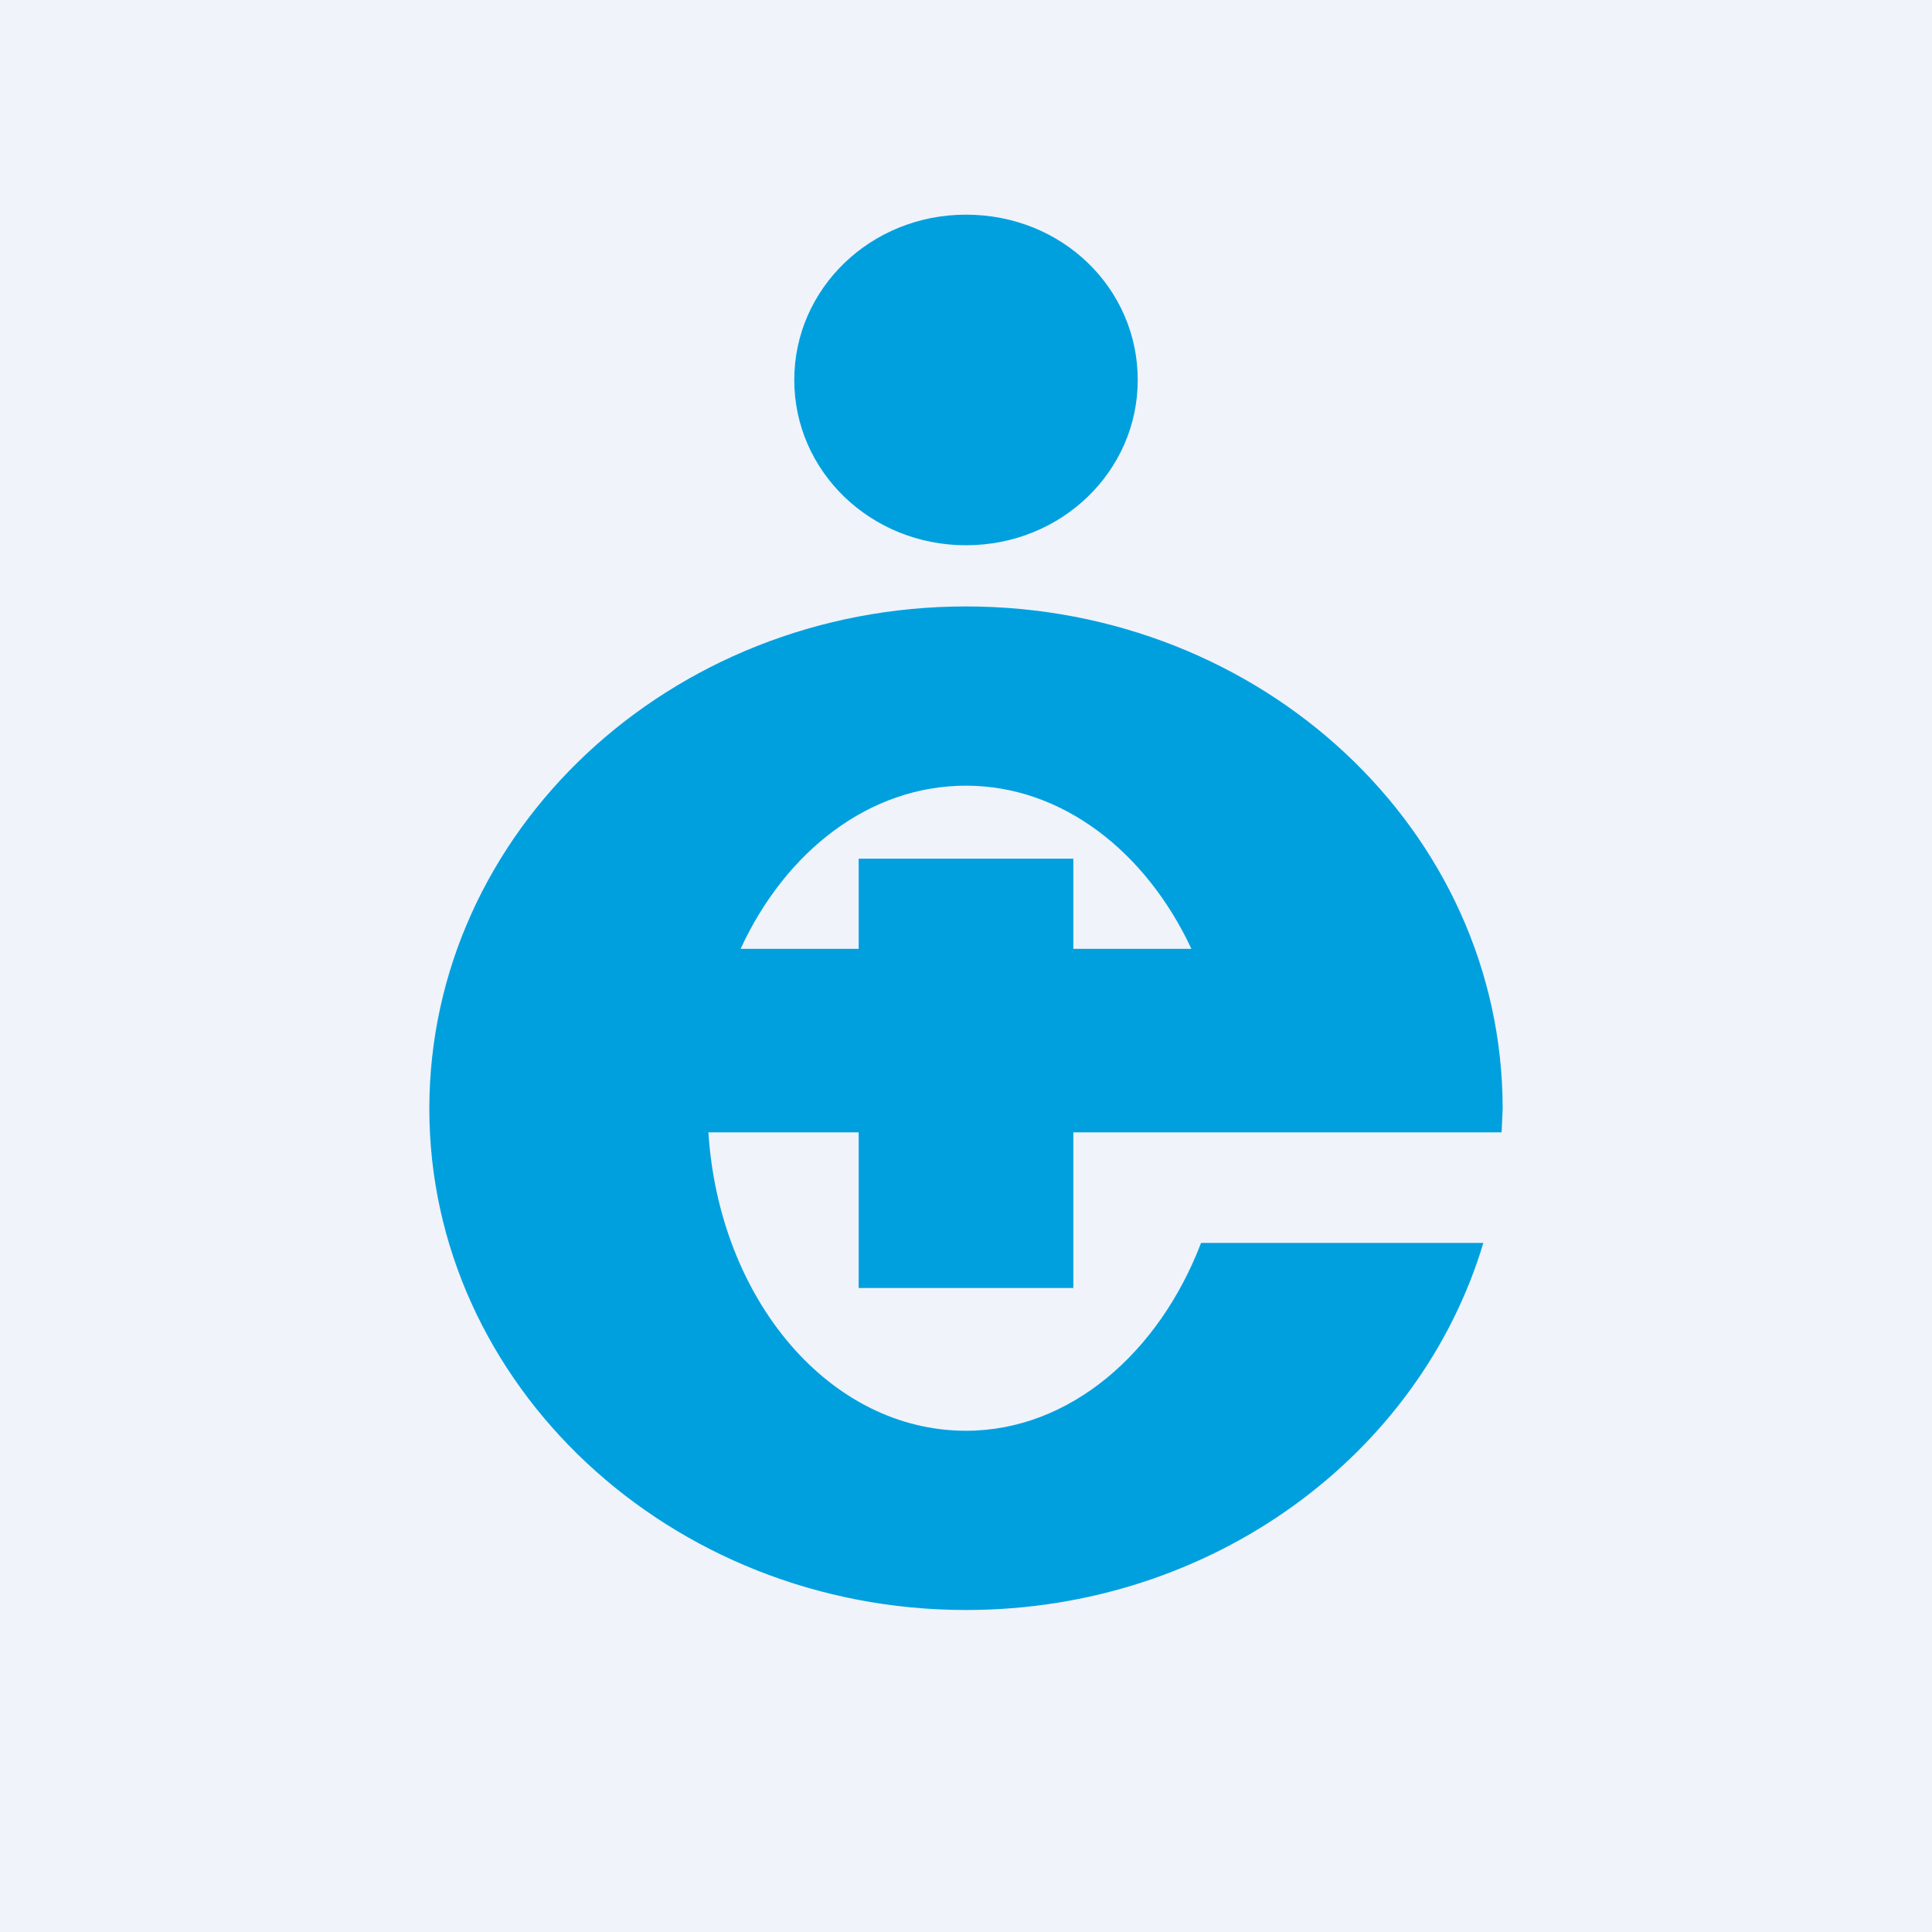 <!-- by TradingView --><svg width="18" height="18" viewBox="0 0 18 18" xmlns="http://www.w3.org/2000/svg"><path fill="#F0F3FA" d="M0 0h18v18H0z"/><path fill-rule="evenodd" d="M9 5.08c.89 0 1.6-.69 1.6-1.54C10.6 2.69 9.9 2 9 2c-.89 0-1.6.69-1.6 1.54 0 .85.71 1.54 1.6 1.54Zm-5 5.25C4 12.9 6.24 15 9 15c2.3 0 4.23-1.45 4.82-3.42h-2.63C10.8 12.6 9.97 13.33 9 13.33c-1.27 0-2.3-1.22-2.4-2.78H8V12h2v-1.45h3.99l.01-.22c0-2.59-2.24-4.68-5-4.68s-5 2.1-5 4.68ZM10 8v.84h1.1c-.42-.9-1.2-1.52-2.1-1.52-.9 0-1.68.61-2.1 1.52H8V8h2Z" fill="#00A0DF"/></svg>